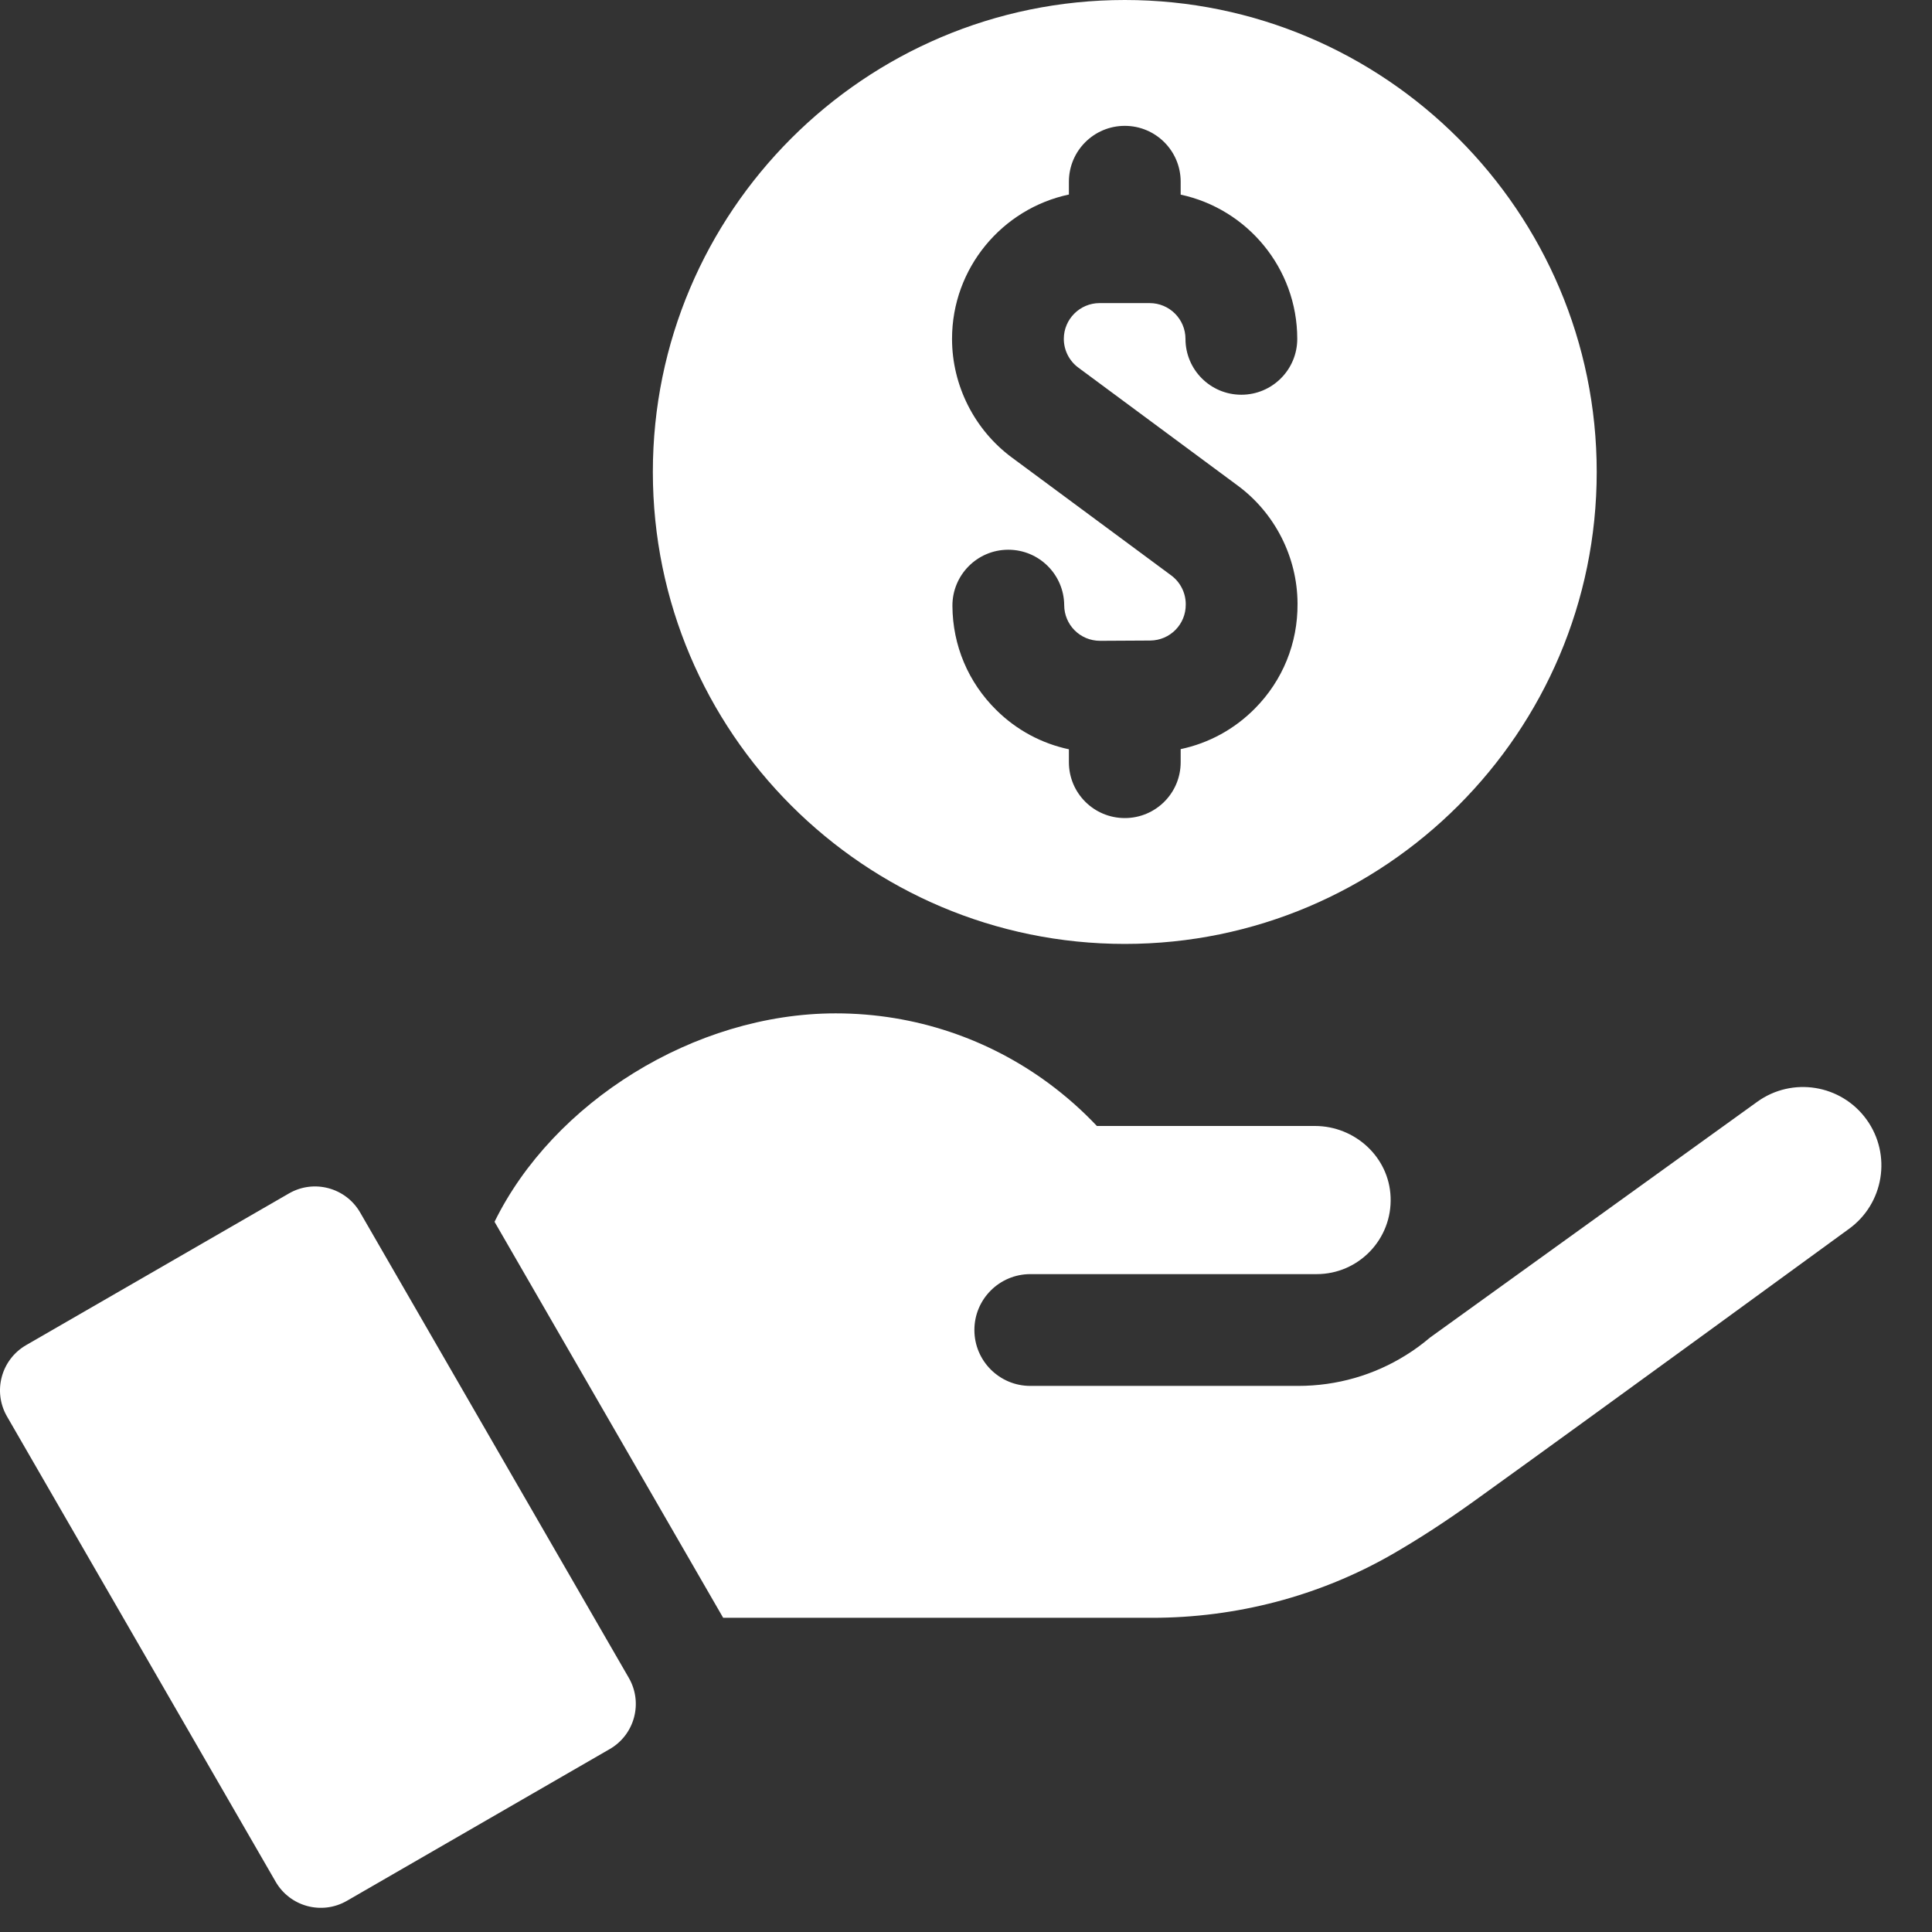 <svg width="35" height="35" viewBox="0 0 35 35" fill="none" xmlns="http://www.w3.org/2000/svg">
<rect x="0" y="0" width="35" height="35" fill="#333333" stroke="none"/>
<path d="M20.377 17.1C25.091 17.1 28.926 13.265 28.926 8.55C28.926 3.836 25.091 0 20.377 0C15.662 0 11.827 3.836 11.827 8.55C11.827 13.265 15.662 17.1 20.377 17.1ZM19.364 3.524V3.292C19.364 2.733 19.817 2.28 20.377 2.28C20.936 2.28 21.389 2.733 21.389 3.292V3.526C22.594 3.784 23.501 4.858 23.501 6.139C23.501 6.698 23.047 7.151 22.488 7.151C21.929 7.151 21.476 6.698 21.476 6.139C21.476 5.782 21.185 5.491 20.828 5.491H19.92C19.563 5.491 19.272 5.782 19.272 6.139C19.272 6.343 19.37 6.538 19.534 6.659L20.377 7.283L22.424 8.798C23.096 9.295 23.501 10.091 23.506 10.928V10.938C23.511 11.652 23.238 12.326 22.735 12.834C22.363 13.211 21.897 13.464 21.389 13.571V13.808C21.389 14.368 20.936 14.82 20.377 14.82C19.817 14.82 19.364 14.368 19.364 13.808V13.574C18.87 13.469 18.416 13.226 18.049 12.863C17.54 12.361 17.258 11.692 17.254 10.977C17.251 10.419 17.701 9.962 18.26 9.959H18.267C18.823 9.959 19.276 10.409 19.279 10.965C19.281 11.315 19.562 11.609 19.931 11.609C20.49 11.606 20.282 11.607 20.837 11.604C21.197 11.601 21.484 11.309 21.481 10.951V10.942C21.48 10.739 21.382 10.546 21.219 10.425L20.377 9.802L18.329 8.287C17.652 7.785 17.247 6.982 17.247 6.139C17.247 4.855 18.156 3.781 19.364 3.524Z" fill="white"/>
<path d="M6.524 21.965C6.264 21.515 5.687 21.359 5.235 21.62L0.472 24.369C0.021 24.631 -0.134 25.207 0.126 25.659L4.994 34.09C5.255 34.541 5.831 34.696 6.283 34.436L11.046 31.686C11.498 31.425 11.652 30.848 11.392 30.397L6.524 21.965Z" fill="white"/>
<path d="M33.815 20.282C33.356 19.646 32.469 19.502 31.834 19.96C29.904 21.35 26.2 24.019 25.905 24.232C25.77 24.347 25.627 24.452 25.479 24.544C24.896 24.911 24.221 25.107 23.515 25.107H18.665C18.106 25.107 17.652 24.654 17.652 24.094C17.652 23.534 18.107 23.082 18.665 23.082H23.852C24.614 23.082 25.224 22.447 25.192 21.684C25.163 20.959 24.544 20.398 23.82 20.398H19.871C19.604 20.115 19.311 19.856 18.997 19.624C17.918 18.828 16.584 18.358 15.14 18.358C12.573 18.358 10.018 19.975 8.959 22.134L13.101 29.308H20.871C22.396 29.308 23.899 28.917 25.222 28.157C25.68 27.893 26.171 27.577 26.703 27.195C28.932 25.593 33.489 22.267 33.492 22.265C34.129 21.807 34.274 20.919 33.815 20.282Z" fill="white"/>
</svg>
